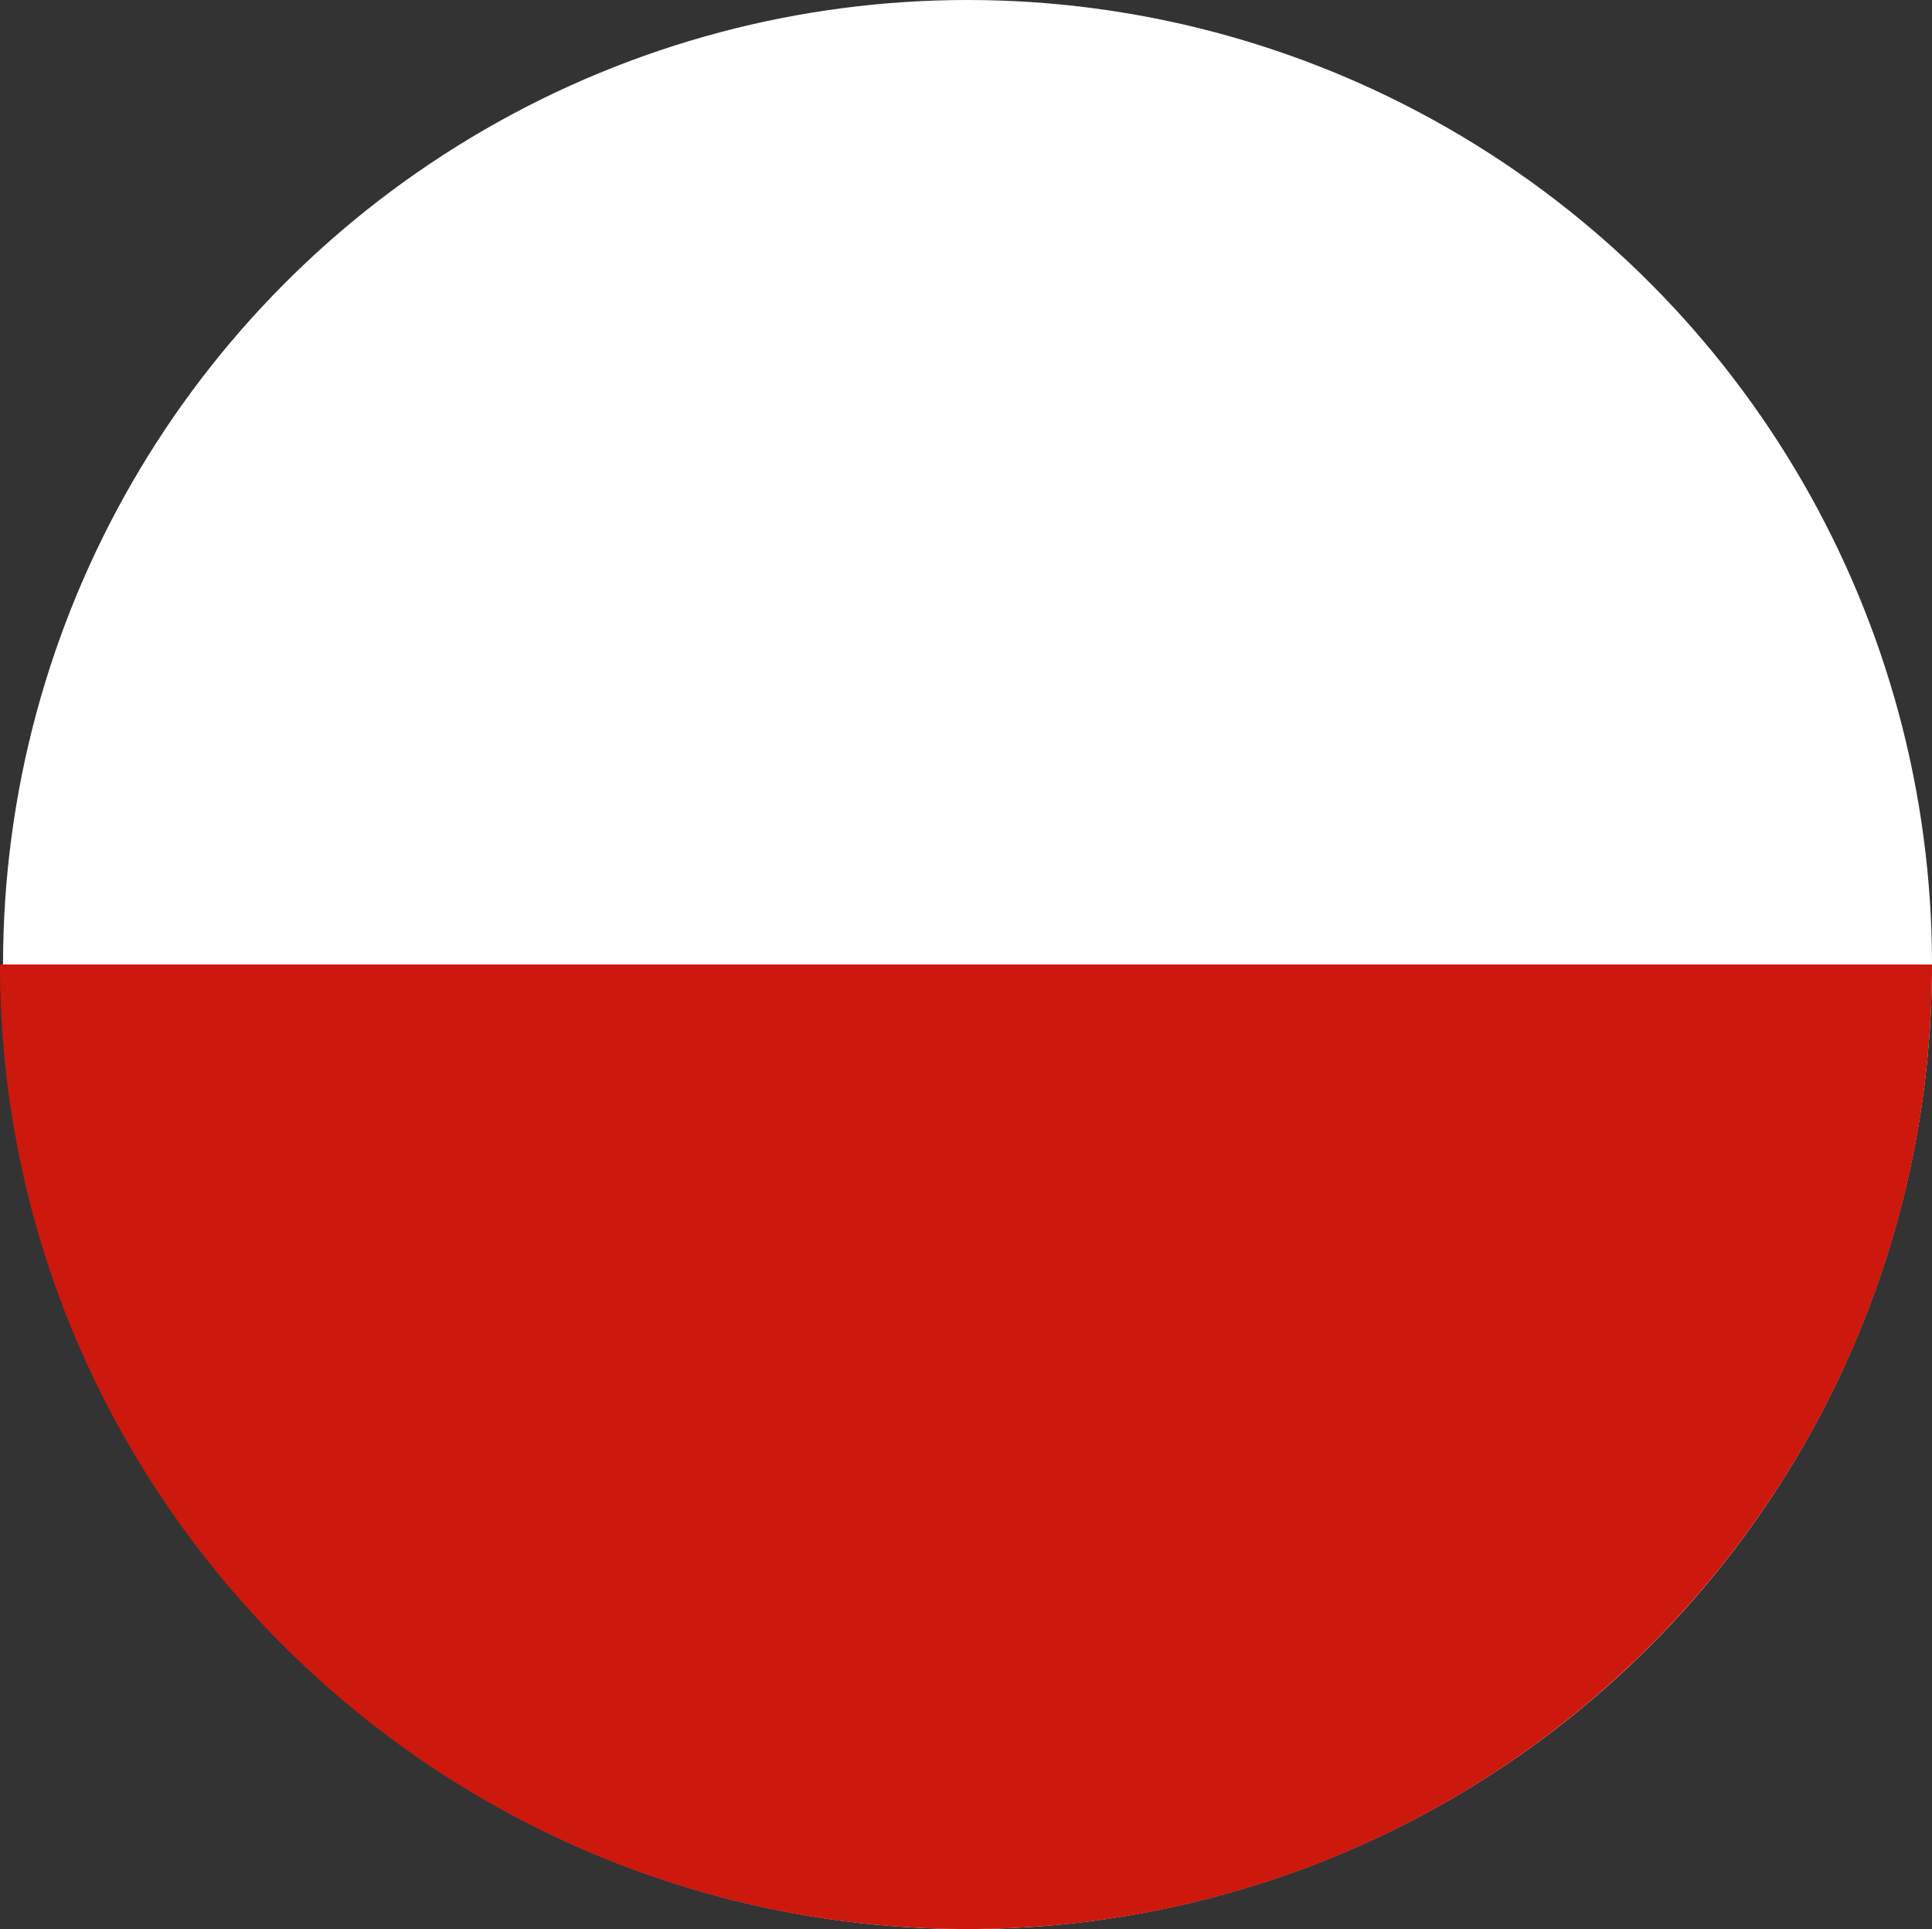 <svg version="1.1" id="flag-poland" xmlns="http://www.w3.org/2000/svg" xmlns:xlink="http://www.w3.org/1999/xlink" x="0px"
	 y="0px" viewBox="0 0 63.5 63.4" style="enable-background:new 0 0 63.5 63.4;" xml:space="preserve">
<rect x="0" y="0" width="63.5" height="63.4" fill="#333333" stroke="none"/>
<style type="text/css">
	.st0{fill:#FFFFFF;}
	.st1{fill:#CC180D;}
</style>
<g>
	<circle class="st0" cx="31.8" cy="31.7" r="31.7"/>
	<path class="st1" d="M63.5,31.7c0,17.5-14.2,31.7-31.7,31.7S0,49.2,0,31.7H63.5z"/>
</g>
</svg>
